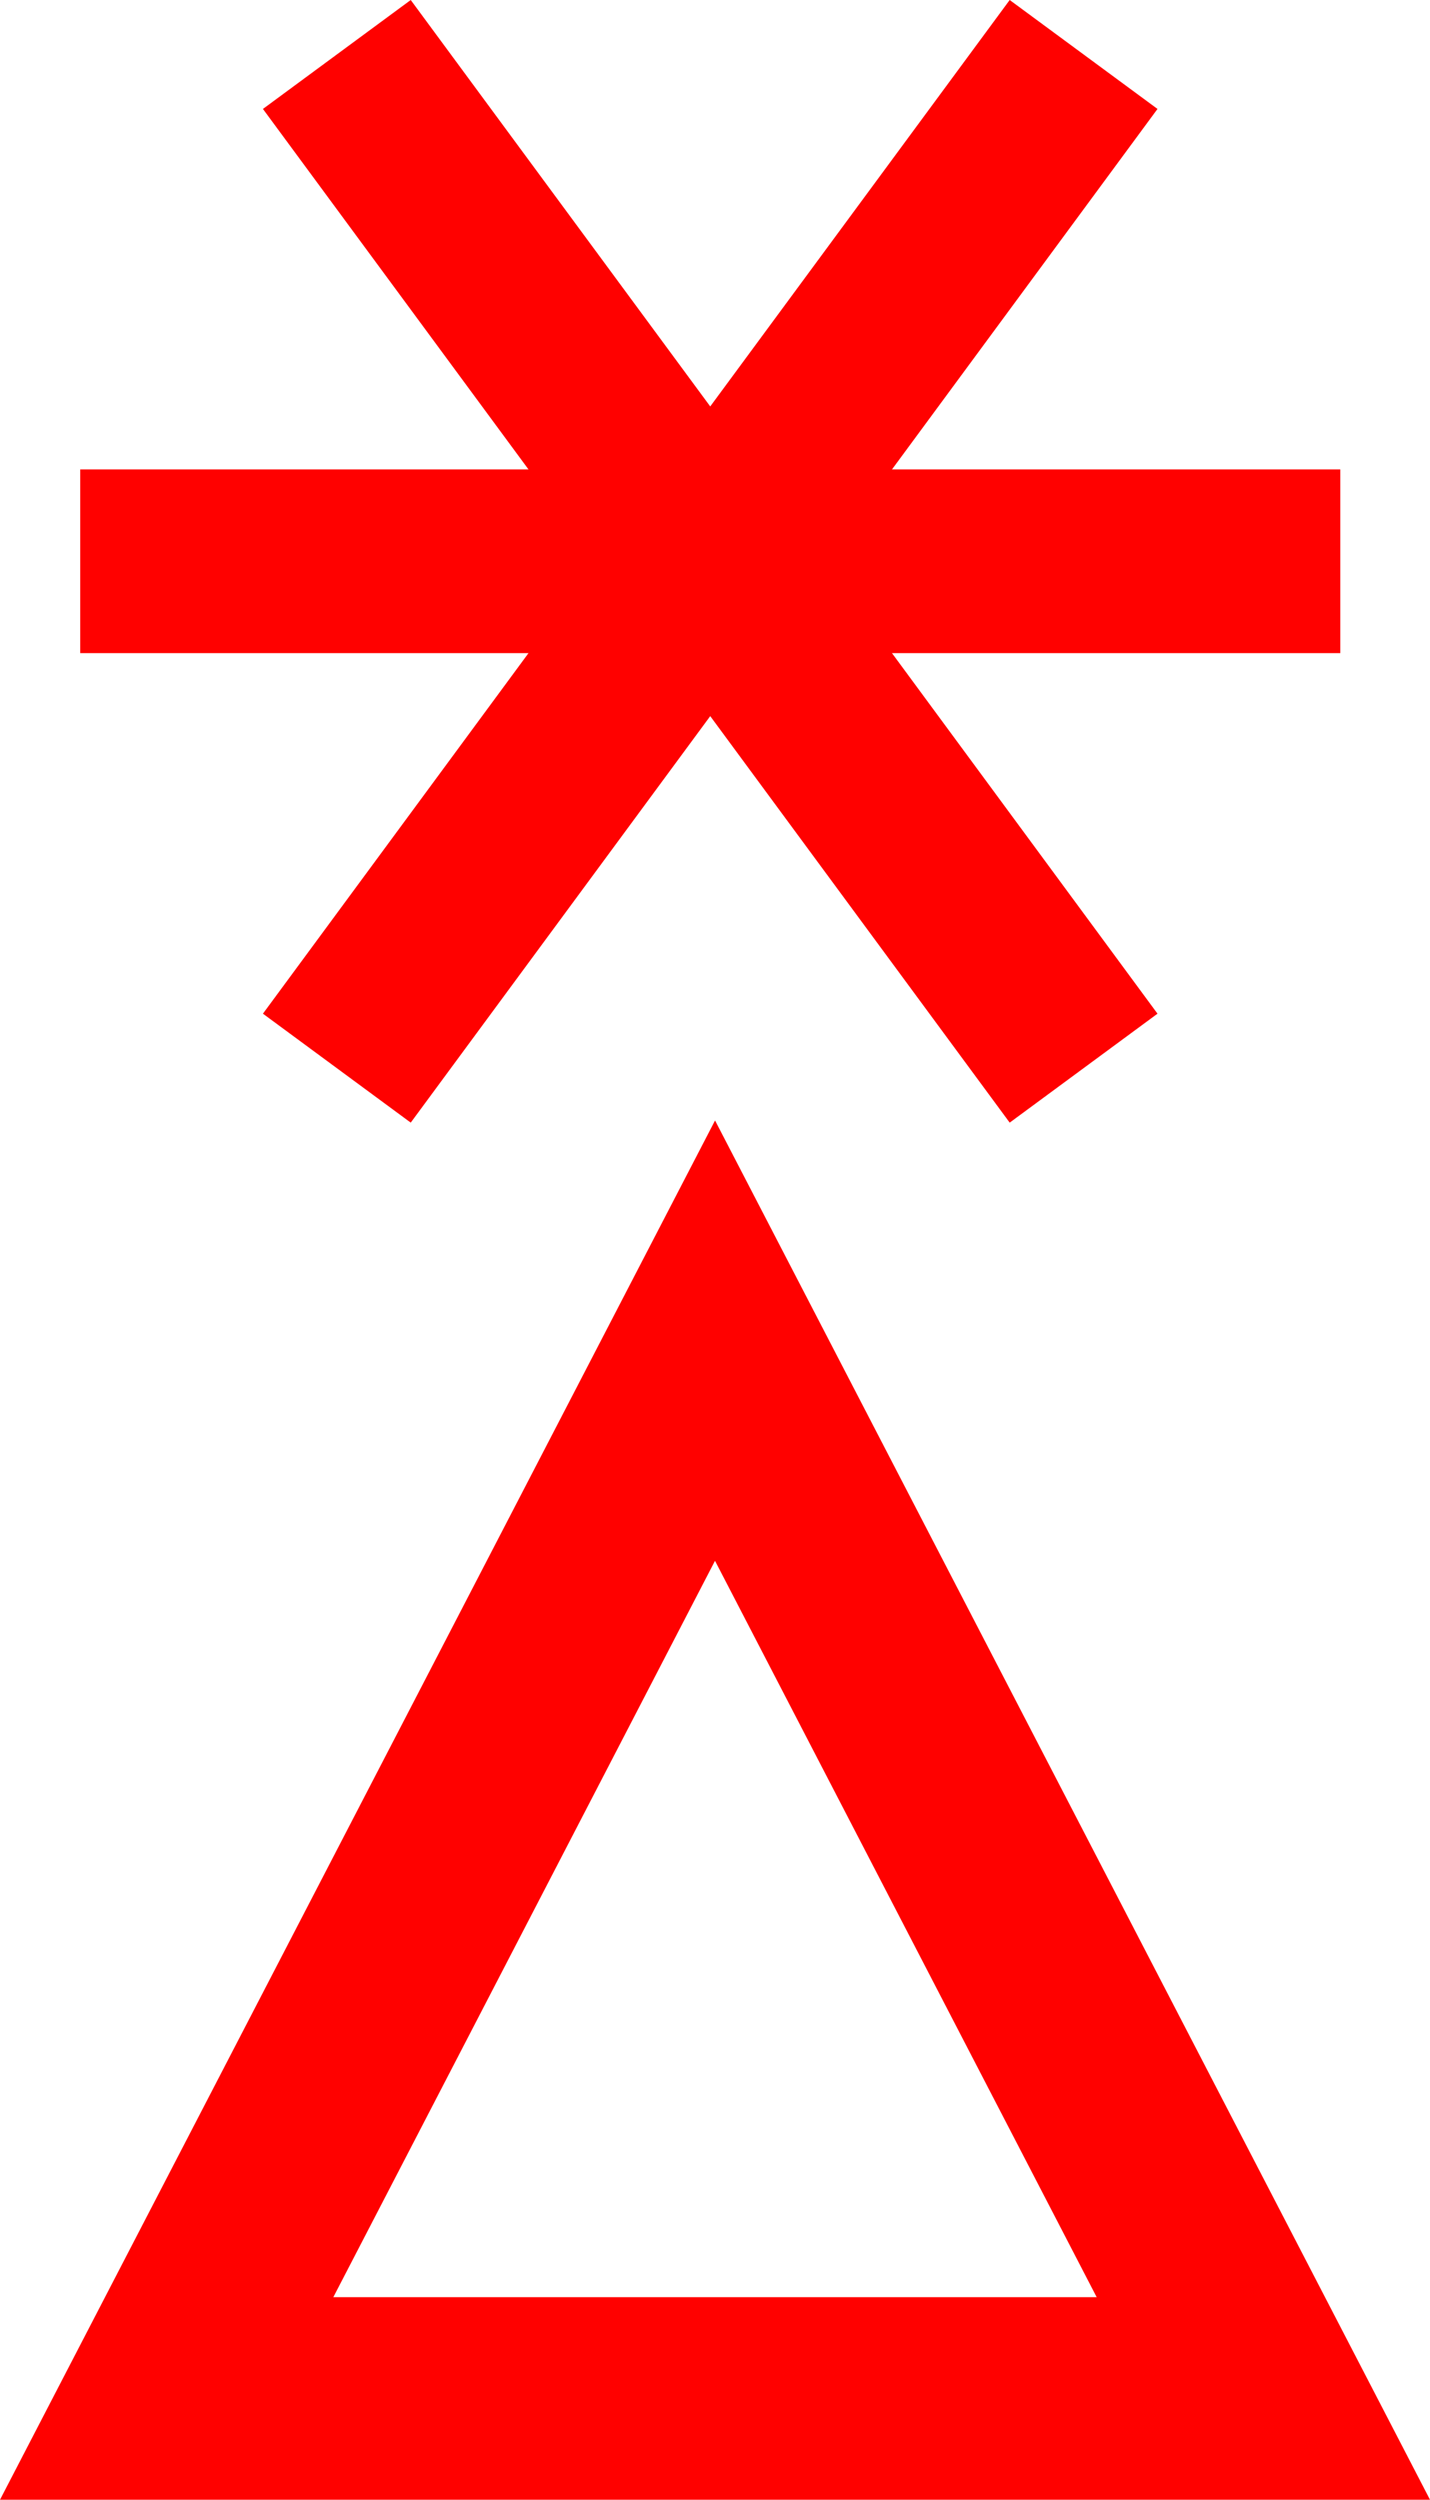 <?xml version="1.0" encoding="UTF-8"?> <svg xmlns="http://www.w3.org/2000/svg" viewBox="0 0 464.58 812"><defs><style>.cls-1{fill:#ff0100;}</style></defs><title>Fichier 1</title><g id="Calque_2" data-name="Calque 2"><g id="Calque_1-2" data-name="Calque 1"><polygon class="cls-1" points="328.03 364.67 193.68 182.32 328.03 0 376.05 35.39 267.81 182.32 376.05 329.28 328.03 364.67"></polygon><polygon class="cls-1" points="133.44 364.67 85.42 329.28 193.68 182.32 85.42 35.39 133.44 0 267.81 182.32 133.44 364.67"></polygon><rect class="cls-1" x="26.06" y="152.48" width="409.38" height="59.68"></rect><path class="cls-1" d="M232.29,507l124,239.2h-248l124-239.2m0-143L0,812H464.58L232.29,363.94Z"></path></g></g></svg> 